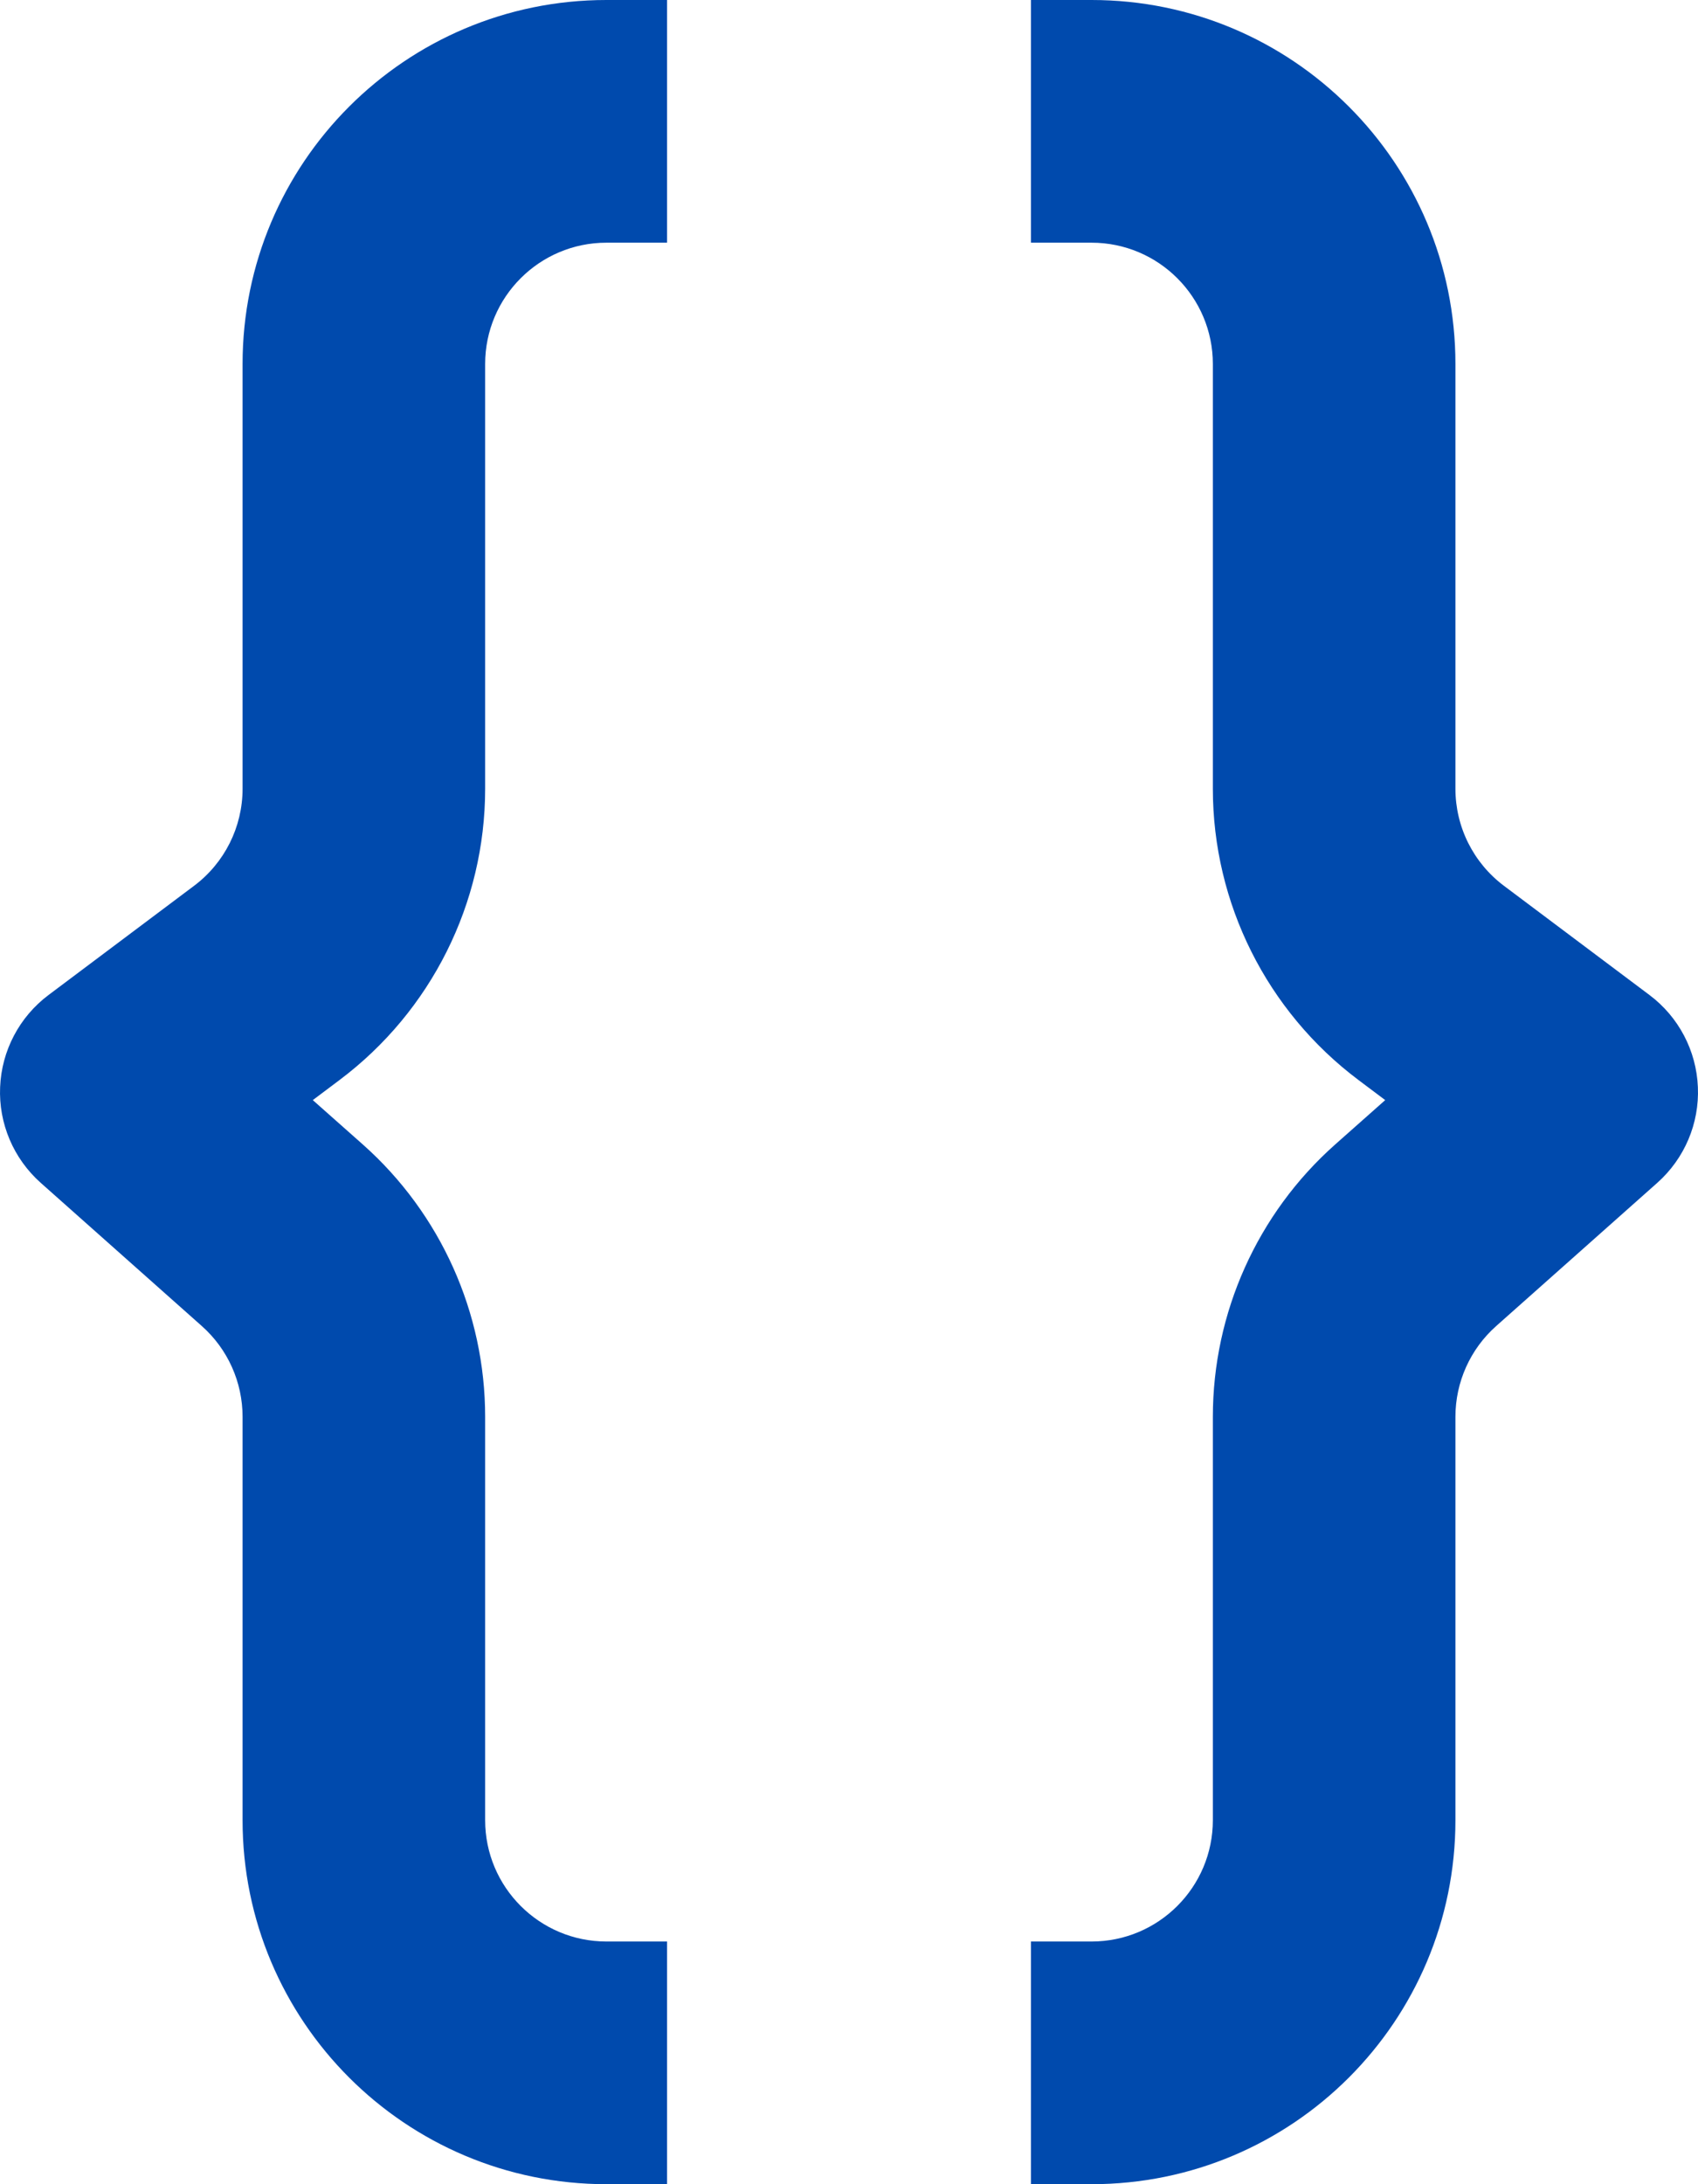 <?xml version="1.0" encoding="UTF-8" standalone="no"?><svg xmlns="http://www.w3.org/2000/svg" xmlns:xlink="http://www.w3.org/1999/xlink" fill="none" height="18" preserveAspectRatio="xMidYMid meet" style="fill: none" version="1" viewBox="5.0 3.0 14.0 18.0" width="14" zoomAndPan="magnify"><g id="change1_1"><path clip-rule="evenodd" d="M14 5H13.5V3H14C15.657 3 17 4.343 17 6V9.5C17 9.815 17.148 10.111 17.4 10.3L18.6 11.2C18.84 11.38 18.987 11.659 18.999 11.959C19.012 12.258 18.889 12.548 18.664 12.748L17.336 13.928C17.122 14.118 17 14.39 17 14.676V18C17 19.657 15.657 21 14 21H13.5V19H14C14.552 19 15 18.552 15 18V14.676C15 13.819 15.367 13.002 16.007 12.433L16.421 12.066L16.2 11.9C15.445 11.333 15 10.444 15 9.5V6C15 5.448 14.552 5 14 5Z" fill="#004aad" fill-rule="evenodd"/></g><g id="change1_2"><path clip-rule="evenodd" d="M10 5H10.5V3H10C8.343 3 7 4.343 7 6V9.5C7 9.815 6.852 10.111 6.6 10.3L5.4 11.2C5.16 11.38 5.013 11.659 5.001 11.959C4.988 12.258 5.111 12.548 5.336 12.748L6.664 13.928C6.878 14.118 7 14.39 7 14.676V18C7 19.657 8.343 21 10 21H10.5V19H10C9.448 19 9 18.552 9 18V14.676C9 13.819 8.633 13.002 7.993 12.433L7.579 12.066L7.8 11.9C8.555 11.333 9 10.444 9 9.5V6C9 5.448 9.448 5 10 5Z" fill="#004aad" fill-rule="evenodd"/></g></svg>